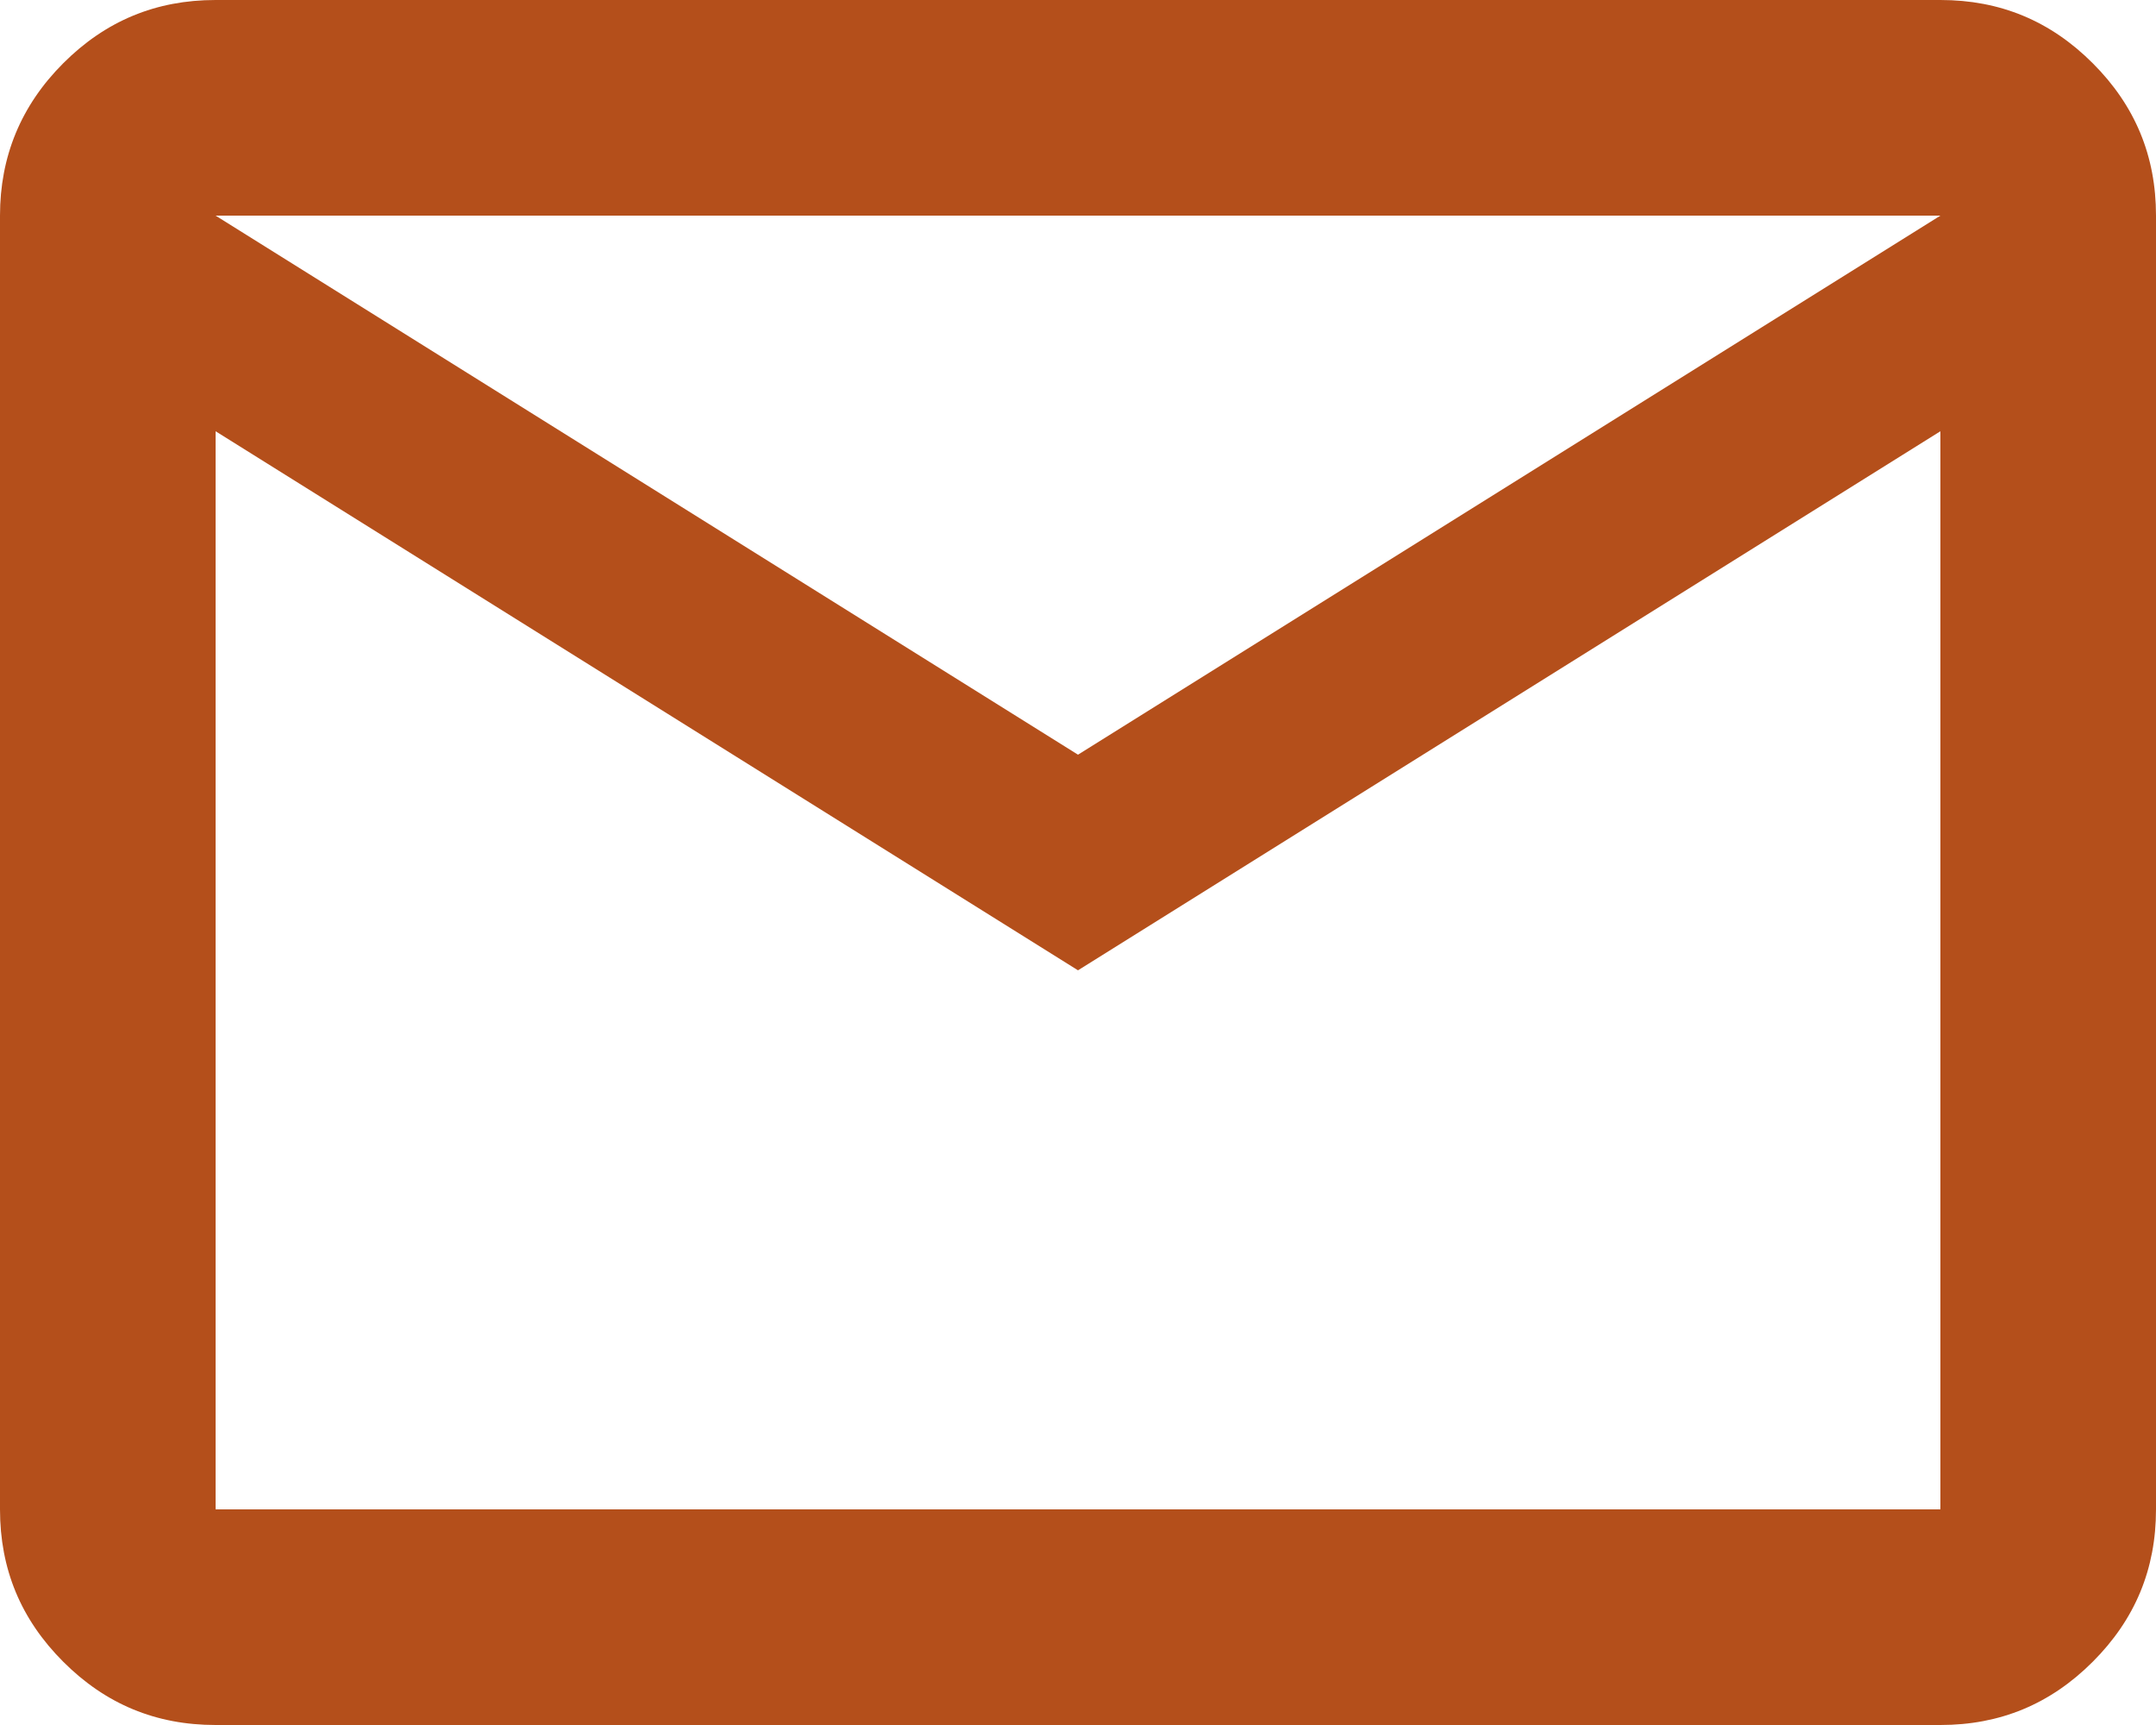 <?xml version="1.0" encoding="utf-8"?>
<!-- Generator: Adobe Illustrator 23.0.1, SVG Export Plug-In . SVG Version: 6.00 Build 0)  -->
<svg version="1.1" id="Layer_1" xmlns="http://www.w3.org/2000/svg" xmlns:xlink="http://www.w3.org/1999/xlink" x="0px" y="0px"
	 viewBox="0 0 300 240" style="enable-background:new 0 0 300 240;" xml:space="preserve">
<style type="text/css">
	.st0{fill:#B44F1B;}
</style>
<path class="st0" d="M30,240c-8.3,0-15.3-2.9-21.2-8.8C2.9,225.3,0,218.3,0,210V30c0-8.2,2.9-15.3,8.8-21.2C14.7,2.9,21.7,0,30,0
	h240c8.3,0,15.3,2.9,21.2,8.8c5.9,5.9,8.8,12.9,8.8,21.2v180c0,8.3-2.9,15.3-8.8,21.2c-5.9,5.9-12.9,8.8-21.2,8.8H30z M150,135
	L30,60v150h240V60L150,135z M150,105l120-75H30L150,105z M30,60V30v180V60z"/>
</svg>

